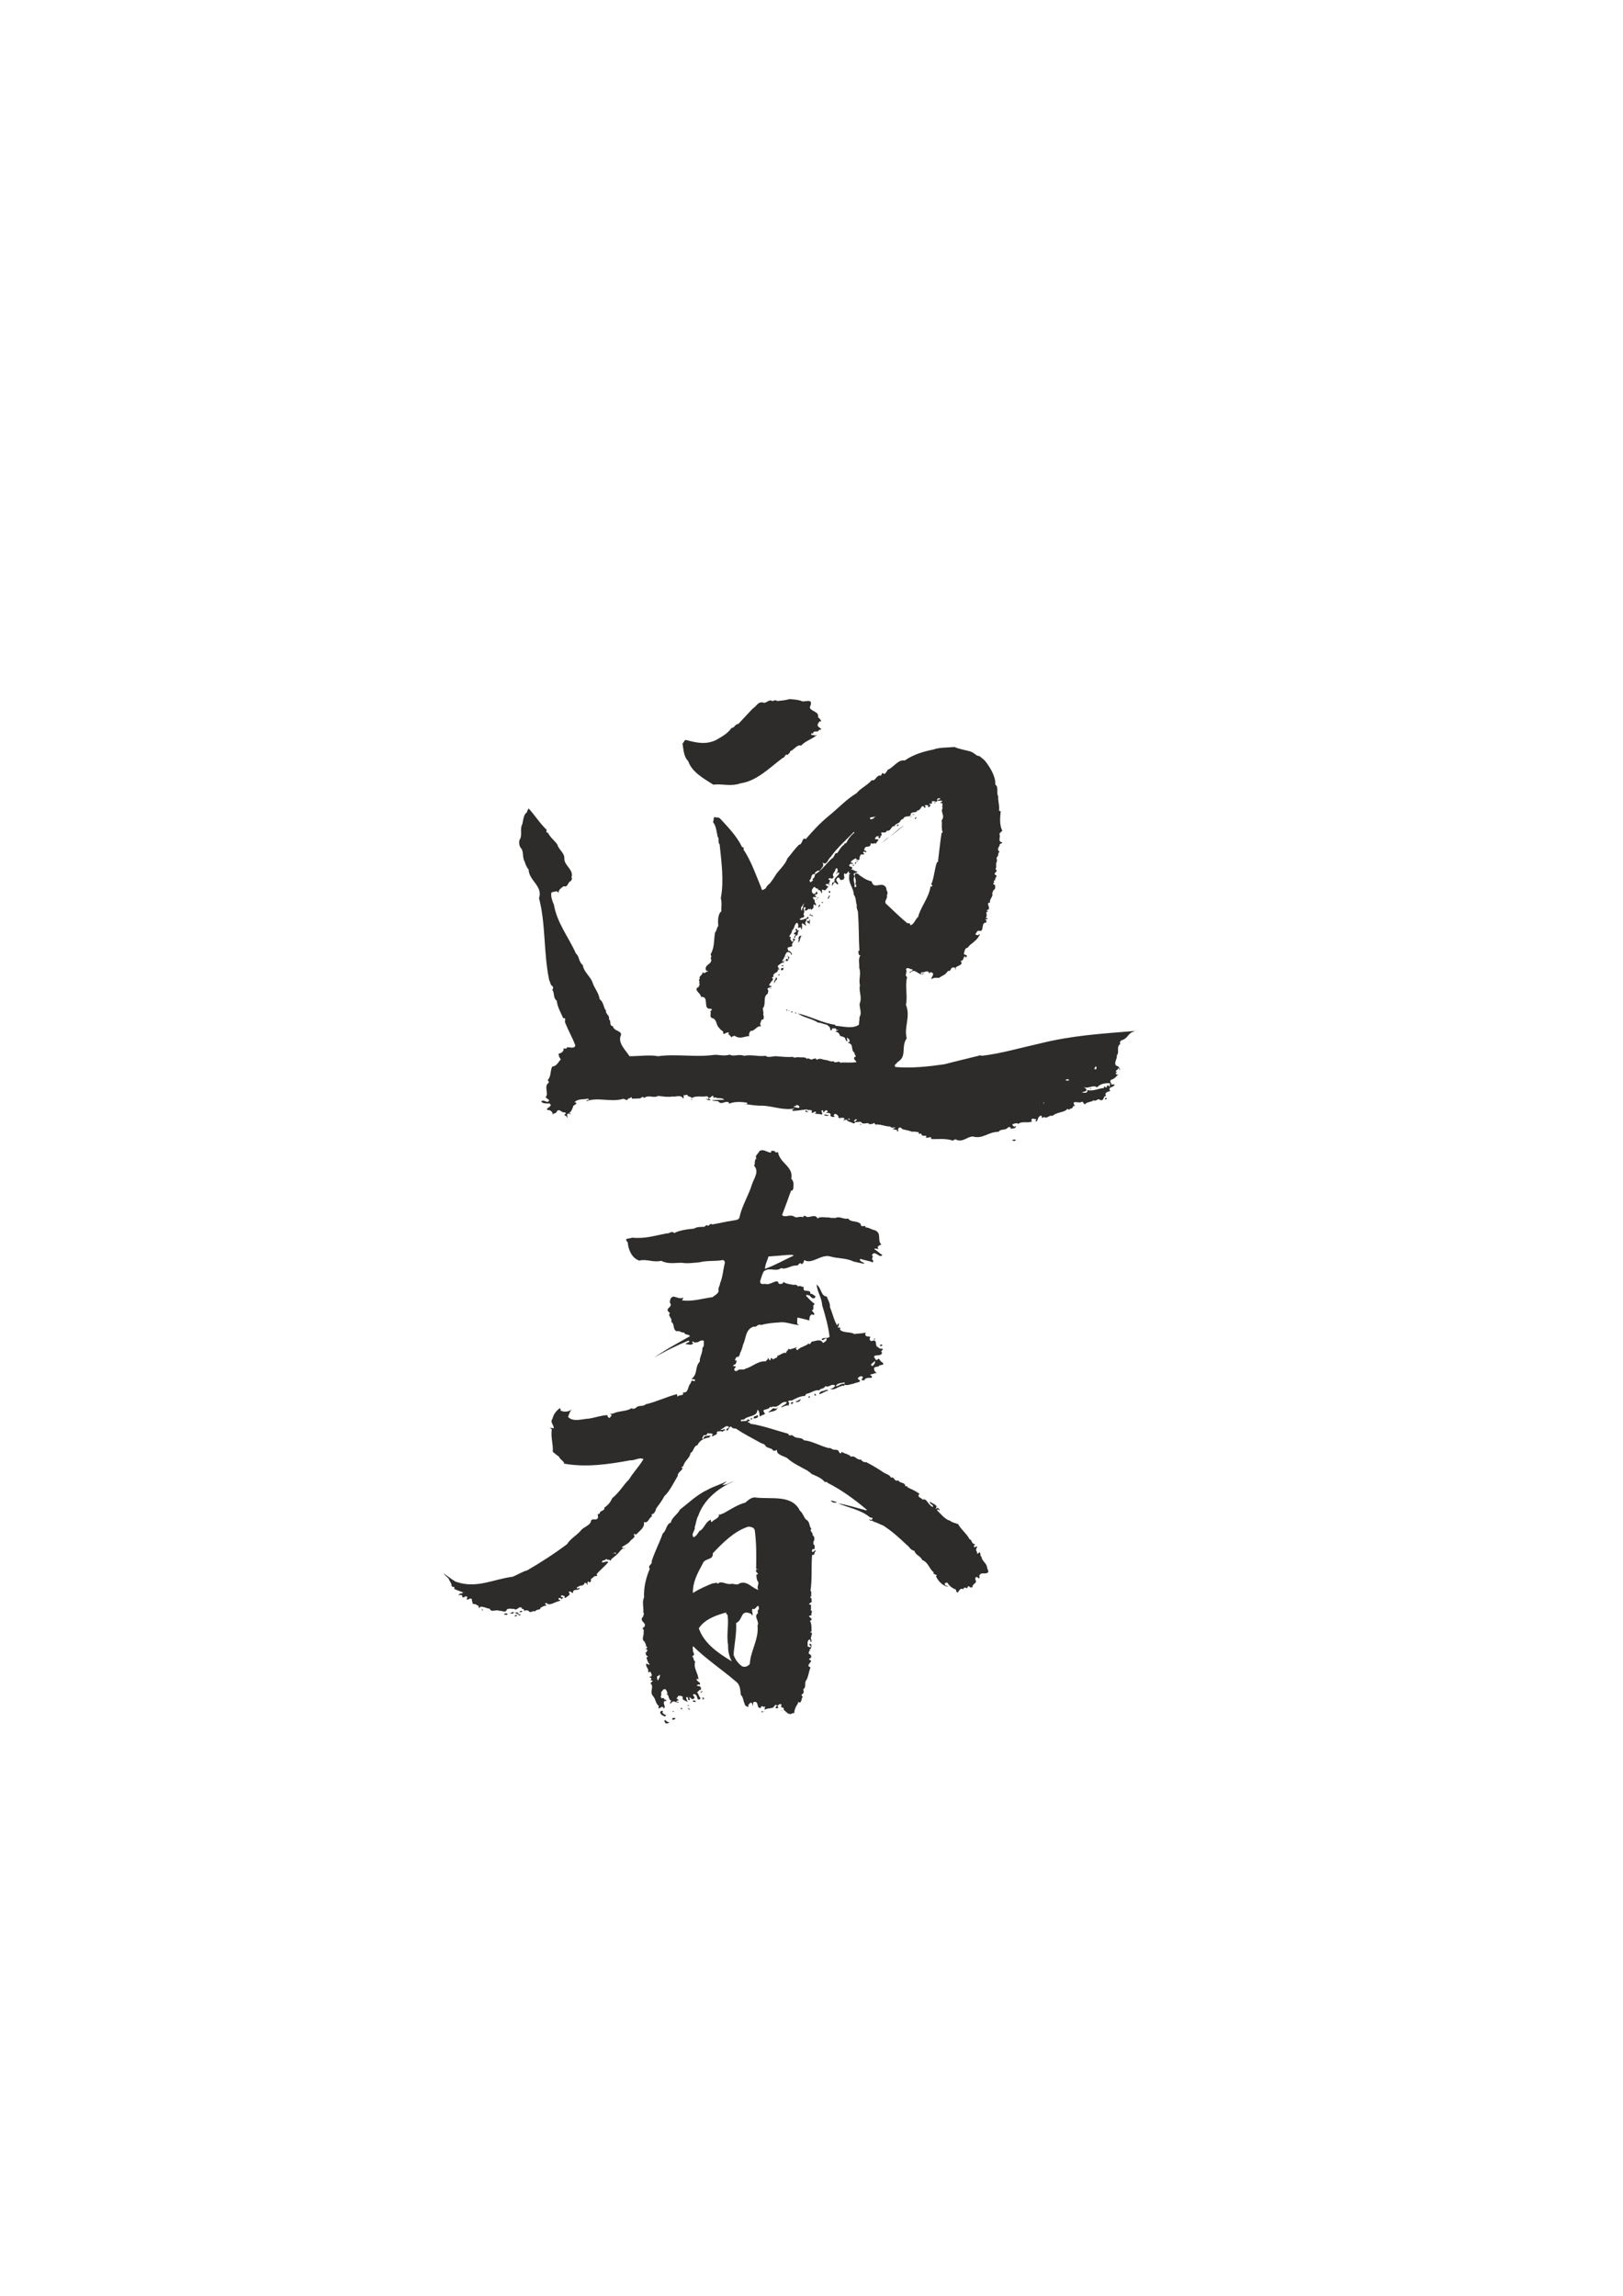 <?xml version="1.0" encoding="utf-8"?>
<!-- Created by UniConvertor 2.0rc4 (https://sk1project.net/) -->
<svg xmlns="http://www.w3.org/2000/svg" height="841.89pt" viewBox="0 0 595.276 841.89" width="595.276pt" version="1.1" xmlns:xlink="http://www.w3.org/1999/xlink" id="1e936561-f60f-11ea-a177-dcc15c148e23">

<g>
	<path style="fill:#2d2c2b;" d="M 285.038,257.073 C 286.334,256.929 287.99,256.857 289.574,256.353 291.23,256.497 292.454,256.569 293.822,257.001 294.758,257.793 298.07,255.849 297.35,258.513 297.206,258.873 296.918,259.305 297.134,259.737 297.998,261.033 300.518,261.033 300.014,263.049 300.59,263.409 301.022,263.913 301.238,264.561 300.374,264.345 300.302,264.993 299.942,265.569 299.366,266.937 302.75,267.369 300.374,267.657 300.014,268.953 298.43,267.441 298.142,269.097 297.926,269.025 297.854,268.737 297.638,268.881 297.134,269.961 298.43,269.313 298.862,269.745 299.15,269.745 299.294,269.385 299.582,269.529 297.998,271.041 295.478,271.617 293.822,273.417 292.382,272.841 291.23,275.073 289.718,275.505 290.078,276.081 289.07,276.225 288.998,276.873 287.846,276.225 287.99,277.881 287.054,277.953 282.23,281.553 277.622,286.377 271.646,287.241 267.974,288.537 264.878,287.313 261.638,287.745 258.254,285.585 253.718,283.137 252.422,279.105 250.766,277.521 250.694,274.929 250.334,272.625 250.91,272.193 250.838,271.617 251.486,271.329 255.302,272.337 258.758,273.201 262.574,271.401 264.446,270.321 266.894,269.025 268.262,267.009 269.558,266.793 269.63,265.497 270.782,265.497 273.014,263.121 273.878,262.185 276.038,259.881 277.406,259.161 278.054,256.929 280.214,257.721 281.15,257.865 282.158,256.209 283.31,257.145 283.742,256.857 284.606,256.569 285.038,257.073 L 285.038,257.073 Z" />
	<path style="fill:#2d2c2b;" d="M 342.854,294.585 C 342.278,294.369 343.07,294.297 343.07,294.081 343.286,294.441 342.854,294.297 342.854,294.585 L 342.854,294.585 Z" />
	<path style="fill:#2d2c2b;" d="M 335.438,298.545 C 335.366,298.833 334.43,298.833 334.358,298.545 334.646,298.761 335.078,298.545 335.438,298.545 L 335.438,298.545 Z" />
	<path style="fill:#2d2c2b;" d="M 333.998,299.769 C 332.99,299.841 334.214,299.697 334.286,299.409 334.934,299.553 333.998,299.481 333.998,299.769 L 333.998,299.769 Z" />
	<path style="fill:#2d2c2b;" d="M 335.654,300.345 C 335.15,300.057 335.87,299.913 335.942,299.769 336.662,299.409 335.798,300.273 335.654,300.345 L 335.654,300.345 Z" />
	<path style="fill:#2d2c2b;" d="M 329.75,302.649 C 329.606,302.433 328.382,303.585 329.174,302.361 329.462,302.217 329.534,302.577 329.75,302.649 L 329.75,302.649 Z" />
	<path style="fill:#2d2c2b;" d="M 331.694,302.721 C 329.894,303.873 328.238,305.529 326.582,306.609 328.31,305.313 329.75,303.657 331.694,302.721 L 331.694,302.721 Z" />
	<path style="fill:#2d2c2b;" d="M 323.342,309.273 C 323.846,308.841 325.142,307.473 326.078,306.969 325.142,307.761 324.35,308.481 323.342,309.273 L 323.342,309.273 Z" />
	<path style="fill:#2d2c2b;" d="M 314.126,315.897 C 313.982,316.185 314.054,316.761 313.622,316.833 313.118,316.257 315.062,315.897 313.766,315.321 313.694,315.753 316.07,315.753 314.126,315.897 L 314.126,315.897 Z" />
	<path style="fill:#2d2c2b;" d="M 312.974,317.481 C 312.47,317.697 312.83,317.337 312.902,317.121 313.478,316.977 313.262,317.337 312.974,317.481 L 312.974,317.481 Z" />
	<path style="fill:#2d2c2b;" d="M 304.478,326.841 C 304.478,327.057 304.622,327.273 304.406,327.417 303.974,327.489 303.83,326.913 304.118,326.769 304.334,326.625 304.406,326.841 304.478,326.841 L 304.478,326.841 Z" />
	<path style="fill:#2d2c2b;" d="M 299.222,330.009 C 299.582,329.721 300.086,328.569 300.23,329.145 299.582,329.289 299.726,329.937 299.222,330.009 L 299.222,330.009 Z" />
	<path style="fill:#2d2c2b;" d="M 303.83,329.577 C 302.966,330.009 305.054,326.769 304.118,329.145 303.974,329.361 303.902,329.433 303.83,329.577 L 303.83,329.577 Z" />
	<path style="fill:#2d2c2b;" d="M 301.886,330.945 C 301.958,331.233 301.31,331.161 301.31,330.801 301.454,330.801 301.742,330.729 301.886,330.945 L 301.886,330.945 Z" />
	<path style="fill:#2d2c2b;" d="M 300.734,332.241 C 300.518,332.241 300.446,332.673 300.158,332.601 300.014,332.241 301.094,331.089 300.734,332.241 L 300.734,332.241 Z" />
	<path style="fill:#2d2c2b;" d="M 297.278,335.337 C 297.494,335.913 298.07,335.337 298.214,335.913 297.854,336.129 296.918,335.409 296.342,335.481 297.71,335.913 296.918,334.113 297.278,335.337 L 297.278,335.337 Z" />
	<path style="fill:#2d2c2b;" d="M 292.526,340.953 C 292.166,341.457 292.886,341.097 293.102,341.385 292.094,341.817 293.174,342.969 291.878,343.113 291.59,343.401 291.878,344.049 291.302,343.905 290.942,343.473 292.67,342.321 291.302,342.681 290.87,341.673 292.886,341.961 291.662,340.881 291.878,340.449 292.382,340.737 292.526,340.953 L 292.526,340.953 Z" />
	<path style="fill:#2d2c2b;" d="M 294.614,343.113 C 293.102,343.113 293.75,345.201 292.742,345.633 292.886,345.201 293.03,344.409 292.886,343.833 293.462,342.609 293.462,343.545 294.614,343.113 L 294.614,343.113 Z" />
	<path style="fill:#2d2c2b;" d="M 289.286,351.753 C 288.998,352.329 288.638,352.545 288.134,352.401 288.206,351.969 288.566,351.033 288.998,351.969 289.574,351.537 287.99,348.657 289.214,350.889 289.934,350.817 289.214,351.465 289.286,351.753 L 289.286,351.753 Z" />
	<path style="fill:#2d2c2b;" d="M 287.414,354.057 C 287.27,354.489 286.334,354.201 286.55,354.057 286.91,354.057 287.414,353.841 287.414,354.057 L 287.414,354.057 Z" />
	<path style="fill:#2d2c2b;" d="M 287.054,355.785 C 286.694,355.857 286.118,355.641 286.478,355.497 286.262,354.849 287.486,355.065 287.414,354.849 287.486,354.849 287.342,355.497 287.054,355.785 L 287.054,355.785 Z" />
	<path style="fill:#2d2c2b;" d="M 285.974,357.441 C 285.902,357.729 285.542,357.657 285.326,357.729 285.542,358.161 285.398,356.793 285.974,357.441 L 285.974,357.441 Z" />
	<path style="fill:#2d2c2b;" d="M 285.11,358.953 C 284.606,359.529 284.174,359.745 284.102,360.537 283.454,359.961 284.606,359.241 284.534,358.521 285.11,358.233 284.75,358.953 285.11,358.953 L 285.11,358.953 Z" />
	<path style="fill:#2d2c2b;" d="M 288.566,370.689 C 287.846,369.537 289.214,370.905 289.574,370.545 289.502,371.121 288.854,370.041 288.566,370.689 L 288.566,370.689 Z" />
	<path style="fill:#2d2c2b;" d="M 290.726,371.265 C 290.51,371.193 289.79,371.265 290.15,370.905 290.366,371.265 290.942,370.689 290.726,371.265 L 290.726,371.265 Z" />
	<path style="fill:#2d2c2b;" d="M 292.094,371.481 C 291.878,372.129 291.662,371.121 291.446,371.265 291.734,371.121 291.806,371.409 292.094,371.481 L 292.094,371.481 Z" />
	<path style="fill:#2d2c2b;" d="M 296.774,407.697 C 296.342,408.129 295.838,407.553 295.406,407.769 295.478,406.185 296.126,408.273 296.774,407.697 L 296.774,407.697 Z" />
	<path style="fill:#2d2c2b;" d="M 304.046,408.921 C 303.758,409.209 302.462,409.425 302.246,408.633 302.822,408.705 303.542,408.849 304.046,408.921 L 304.046,408.921 Z" />
	<path style="fill:#2d2c2b;" d="M 400.166,399.129 C 400.166,399.417 399.878,399.417 399.734,399.489 399.734,399.345 400.166,398.769 400.166,399.129 L 400.166,399.129 Z" />
	<path style="fill:#2d2c2b;" d="M 315.854,412.521 C 315.566,412.305 315.134,412.521 315.638,412.161 315.926,412.017 315.782,412.377 315.854,412.521 L 315.854,412.521 Z" />
	<path style="fill:#2d2c2b;" d="M 350.054,273.921 C 352.214,274.857 354.518,275.073 356.318,275.721 357.47,276.225 358.046,277.233 359.342,277.305 359.918,277.881 360.926,278.529 361.43,279.177 363.158,281.481 365.246,284.721 365.03,287.673 366.47,288.753 365.318,290.841 366.11,291.993 365.966,293.649 366.686,295.449 366.398,297.249 366.686,297.249 366.902,297.825 367.046,297.249 366.902,299.193 366.398,302.361 367.622,304.593 367.262,305.169 366.254,305.457 366.686,306.321 366.902,306.969 365.894,308.841 367.622,308.841 367.694,309.417 366.254,309.345 366.686,309.993 366.254,310.641 365.534,311.721 366.614,312.297 365.75,313.089 366.542,313.593 365.534,314.457 365.534,314.673 365.678,315.753 365.678,315.825 364.958,316.905 365.75,317.913 365.102,318.705 366.614,319.713 363.518,320.217 365.462,321.009 365.678,321.585 364.166,322.953 365.534,322.737 364.958,322.665 364.742,322.737 364.454,323.169 364.526,323.385 365.03,323.889 364.382,323.745 363.878,324.321 365.39,324.537 364.958,324.897 365.102,325.473 364.958,325.473 364.886,326.121 364.166,326.265 364.238,327.129 363.878,327.561 364.526,328.713 362.654,329.793 363.158,331.017 361.07,330.801 364.166,333.609 361.79,333.753 363.518,335.121 361.718,333.393 361.79,334.977 362.006,335.697 361.862,336.273 361.502,336.777 362.222,336.417 362.726,336.993 361.574,337.137 361.358,337.281 361.358,337.425 361.646,337.497 362.294,337.281 361.43,337.641 361.862,338.001 361.502,338.577 361.718,338.217 360.998,338.433 359.99,339.369 360.854,341.817 359.126,341.313 358.334,341.169 358.19,342.105 357.83,342.393 357.686,343.113 358.478,342.681 358.766,343.041 358.91,342.897 358.91,342.537 359.27,342.609 L 359.414,342.681 C 358.55,344.409 357.47,345.201 355.742,346.569 355.814,346.353 355.166,347.433 354.734,347.577 353.798,347.721 353.726,349.089 353.51,349.809 353.87,350.313 354.59,349.953 354.662,350.745 354.446,350.961 354.158,351.033 353.942,351.393 353.654,351.393 354.518,350.817 353.942,350.673 353.15,350.961 353.582,352.401 352.358,352.329 353.654,354.489 350.27,353.697 350.342,355.569 351.206,355.065 349.91,354.705 349.694,354.777 348.47,354.705 348.902,356.433 347.75,356.001 346.382,357.801 346.238,357.369 344.366,358.593 343.502,358.521 342.278,358.449 341.63,359.097 341.414,358.233 343.286,357.009 341.414,356.505 339.974,356.937 342.566,357.585 340.838,356.937 340.334,355.425 339.038,356.793 337.886,356.577 337.886,356.721 337.67,356.793 337.814,357.009 338.102,357.585 339.326,356.217 338.606,357.225 336.734,357.801 335.51,354.633 333.782,356.793 333.206,356.289 334.502,356.433 334.79,355.425 333.782,355.713 332.99,354.345 332.27,355.425 332.99,356.577 331.55,357.441 332.702,358.305 331.838,361.761 332.99,365.217 332.27,368.457 334.07,372.921 331.478,376.521 332.558,380.769 330.326,383.937 332.846,387.393 329.174,389.481 328.958,390.129 327.59,390.417 328.454,391.281 334.43,391.785 340.406,391.137 346.382,390.273 350.774,389.121 355.166,388.113 359.702,386.961 359.846,387.033 359.918,387.177 360.062,387.177 367.046,386.385 374.318,384.225 381.158,382.713 393.254,379.689 403.55,379.113 416.51,378.033 413.126,378.969 414.206,380.625 411.182,381.561 410.822,381.921 410.534,382.497 410.966,382.785 409.238,383.865 410.75,385.809 409.598,387.033 410.03,388.113 407.726,390.561 410.174,391.065 410.462,391.713 411.038,391.785 410.606,392.577 410.606,392.217 410.606,391.785 410.174,391.641 410.174,392.361 408.95,392.505 409.31,393.081 409.598,392.937 409.67,393.153 409.598,393.369 409.526,393.441 409.238,393.369 409.166,393.585 409.67,394.665 410.462,393.657 410.75,393.297 409.958,394.017 409.022,395.673 407.51,395.961 406.718,396.609 407.87,397.185 407.582,397.761 407.87,397.617 408.446,397.689 408.806,397.689 408.662,398.913 406.07,398.409 407.222,400.065 406.574,400.281 404.774,400.641 405.71,401.865 404.414,401.865 405.206,403.881 403.406,403.377 402.83,402.441 402.038,404.169 401.102,403.449 400.382,404.241 398.654,403.953 397.934,404.961 397.286,404.745 397.358,403.881 396.638,404.025 396.35,404.889 392.318,403.017 394.334,405.609 393.182,405.177 393.902,406.617 392.534,406.545 392.174,407.481 391.526,406.113 391.094,407.049 389.654,408.057 387.782,407.769 385.982,409.209 384.686,408.777 384.11,410.433 382.958,409.569 382.814,409.857 382.31,409.713 382.166,410.145 382.31,409.713 381.95,408.561 381.23,409.425 380.294,410.145 380.87,411.513 379.646,411.153 379.862,410.937 380.15,410.721 380.078,410.433 379.43,410.505 378.494,409.713 378.278,410.793 378.278,411.369 378.638,410.865 378.638,411.153 377.126,412.089 374.894,410.937 373.454,412.161 372.878,411.585 372.086,412.089 371.366,412.233 371.222,412.809 371.87,413.097 372.23,413.241 372.302,413.097 372.302,412.953 372.446,412.953 372.95,413.097 372.302,413.457 372.302,413.673 371.726,413.817 371.15,413.745 370.718,414.033 370.934,413.241 369.998,413.097 369.638,413.529 368.63,414.681 367.046,413.817 366.254,415.041 362.438,415.041 360.566,417.777 356.822,416.769 354.662,416.769 353.006,419.217 350.414,417.777 349.766,417.921 349.694,418.497 349.046,418.137 346.382,417.417 344.438,417.777 341.558,417.705 341.63,416.193 340.262,417.705 339.542,417.057 340.694,415.905 337.886,417.129 337.958,415.833 337.67,415.401 336.95,416.121 336.878,415.473 337.31,415.185 336.662,415.041 336.518,415.185 335.942,415.041 335.294,414.825 334.574,415.041 333.566,414.609 332.198,414.393 331.046,414.105 330.686,413.817 330.326,413.241 329.75,413.529 329.462,413.817 329.246,414.249 329.462,414.393 329.75,415.041 329.174,414.681 328.958,414.753 328.526,414.393 329.174,414.609 329.174,414.321 328.67,414.393 326.222,413.961 328.382,413.673 328.166,413.025 327.158,414.033 326.51,413.097 324.494,413.097 322.982,412.161 321.038,412.377 320.822,412.089 320.822,411.945 320.534,411.729 320.174,412.305 319.454,412.089 318.878,412.305 318.374,411.153 316.646,412.809 315.854,411.441 315.206,411.225 314.558,411.585 313.622,411.441 313.406,412.737 312.11,411.153 311.318,411.369 311.39,410.721 310.094,411.513 310.886,410.937 310.526,409.929 308.294,411.729 309.806,410.289 309.014,409.209 307.286,410.793 307.502,409.353 307.286,408.921 306.71,408.417 306.134,408.489 306.062,408.705 305.486,408.993 305.918,409.209 305.99,409.209 306.134,409.209 306.134,409.425 305.702,409.785 304.91,409.569 304.478,409.065 304.694,408.921 304.622,408.633 304.622,408.417 304.046,408.057 303.398,408.057 302.822,408.201 302.822,407.985 304.19,407.841 303.326,407.265 302.678,406.473 301.814,408.993 301.958,407.409 301.814,407.265 301.67,407.049 301.454,407.121 300.878,407.769 302.174,408.201 301.31,408.777 300.734,408.273 297.71,408.705 299.366,407.985 298.862,406.905 298.214,408.705 297.638,407.841 298.286,406.545 296.342,407.409 295.982,406.833 294.47,406.905 292.31,407.409 290.654,407.337 290.366,406.761 291.158,406.833 291.374,406.473 287.414,407.265 283.67,405.681 279.926,405.465 277.55,405.537 275.39,405.177 273.014,404.817 272.51,404.385 273.23,404.961 273.23,404.961 273.518,404.961 273.95,404.961 274.094,404.673 274.022,404.529 274.022,404.457 274.022,404.385 271.718,403.953 268.91,403.953 267.254,404.817 267.542,404.529 267.47,404.385 267.11,404.169 265.598,403.665 264.662,405.393 263.366,403.809 262.646,403.665 261.782,403.809 261.062,403.521 262.07,403.305 264.23,403.305 265.598,403.305 264.95,402.369 263.438,403.017 262.502,402.441 262.142,402.441 261.206,402.729 261.71,402.009 261.494,401.721 261.206,401.937 260.99,401.937 260.846,402.657 259.982,402.297 259.982,403.017 260.126,403.233 260.558,402.801 260.558,403.377 259.91,403.665 259.262,403.017 258.83,403.161 259.046,402.873 259.694,403.233 259.91,402.801 259.982,402.441 259.622,402.009 259.046,402.009 257.246,402.369 255.446,401.649 253.718,402.657 253.718,403.017 253.934,403.377 253.43,403.305 254.51,401.937 252.062,402.441 252.134,401.505 251.702,401.289 251.27,401.865 250.694,401.505 250.838,401.721 250.766,402.297 250.694,402.801 250.478,402.801 250.334,402.801 250.334,402.441 249.182,401.433 247.742,402.369 246.662,402.081 245.294,402.369 243.494,402.153 241.406,401.865 239.678,402.873 237.95,401.289 236.222,402.657 235.646,401.649 235.286,402.801 234.638,402.801 233.414,402.801 232.406,402.945 231.758,402.873 231.686,401.505 231.182,403.161 230.462,402.729 229.958,404.169 229.094,402.657 228.374,403.017 223.838,404.241 219.158,402.225 215.126,403.809 214.838,403.161 216.854,403.521 215.63,402.873 213.974,403.305 212.03,402.801 210.734,404.169 212.102,404.457 211.022,405.105 210.302,405.465 210.014,406.473 209.51,407.841 208.574,408.201 209.15,407.985 209.87,408.993 208.79,408.417 206.99,407.841 209.078,411.513 207.638,409.209 205.838,408.777 208.718,408.417 206.918,407.841 206.27,408.345 205.262,406.329 204.254,407.481 204.11,408.417 202.886,408.129 202.67,408.777 202.886,407.841 201.95,406.977 200.798,407.049 199.862,406.257 203.03,405.825 201.59,404.673 200.582,404.601 199.214,404.817 198.494,403.953 199.502,402.801 200.726,405.033 201.446,403.449 200.87,403.017 200.51,402.657 200.078,402.369 201.518,400.929 199.214,398.553 201.302,396.969 201.374,396.537 201.014,396.393 200.87,396.105 202.238,394.593 201.734,392.793 202.526,391.137 204.254,390.921 204.614,389.625 205.694,388.473 205.19,387.897 204.83,387.105 204.902,386.385 205.91,386.169 206.414,385.809 206.774,384.873 206.126,383.865 207.782,385.161 207.926,384.081 208.79,383.865 210.662,384.801 211.022,383.361 209.942,380.481 208.502,378.033 207.278,375.009 206.99,374.361 207.854,373.209 206.558,373.353 205.622,371.265 204.47,369.177 204.254,367.305 204.398,366.873 203.534,366.585 203.534,366.153 202.958,365.073 203.318,363.921 202.526,362.913 203.03,362.697 202.958,361.617 202.31,361.401 201.734,360.825 201.806,359.889 201.446,359.529 199.286,349.089 200.222,339.009 197.702,329.361 199.214,324.969 193.958,322.881 193.886,318.849 193.238,318.201 192.662,316.833 192.446,315.969 191.438,314.313 192.23,312.081 190.934,310.857 190.214,309.777 190.286,308.049 190.862,307.473 191.51,305.817 190.646,303.801 191.582,302.217 191.942,300.705 191.942,298.761 193.31,297.825 193.238,297.249 193.886,296.817 193.814,296.385 196.046,298.761 197.99,301.929 200.51,304.305 200.438,304.593 200.366,304.809 200.438,305.169 200.51,305.385 200.798,305.313 200.942,305.313 201.59,306.825 203.246,308.121 204.398,309.633 204.83,311.505 207.062,312.729 206.99,314.745 206.846,317.481 210.59,318.849 209.582,321.801 210.086,322.161 209.51,322.593 209.438,323.097 208.142,323.313 208.43,325.617 206.702,324.969 206.126,325.545 204.614,326.265 204.902,327.561 204.83,327.201 204.326,326.985 204.11,326.769 203.39,327.201 202.958,326.841 202.238,327.345 201.95,328.641 202.526,330.297 203.174,331.809 204.326,338.505 208.502,343.545 211.238,349.665 212.534,350.673 212.174,352.689 213.758,353.913 214.118,356.577 216.782,358.161 217.43,360.609 218.366,362.913 219.59,364.137 219.95,366.441 221.462,367.449 221.318,369.609 222.254,370.545 222.038,371.913 223.766,372.345 223.334,373.785 224.342,374.361 223.262,376.161 224.774,376.305 225.134,378.393 228.806,377.817 227.51,380.193 226.934,382.857 229.454,385.089 230.894,387.321 234.638,387.321 238.238,386.745 241.334,387.321 248.174,386.385 254.942,387.825 262.07,386.817 263.654,386.745 265.742,387.393 267.542,386.745 269.342,387.609 270.854,386.385 272.942,387.177 275.678,386.601 277.838,387.537 280.862,387.177 281.654,388.113 284.03,387.033 285.326,387.393 286.91,387.465 288.926,387.753 290.87,387.537 291.086,388.113 292.022,387.609 292.886,387.681 293.966,387.897 295.406,387.393 296.054,388.401 296.27,387.537 297.062,388.689 297.134,388.329 297.782,389.121 299.006,387.321 299.582,388.689 300.446,387.825 301.598,388.545 302.678,388.689 303.758,388.689 304.694,389.553 305.63,389.121 306.494,390.273 307.718,388.689 308.15,389.697 309.95,389.481 312.182,389.841 314.126,389.481 313.838,388.689 312.902,388.617 313.406,387.609 314.558,387.537 313.19,386.745 313.478,386.169 311.75,384.801 313.406,383.073 311.102,382.425 311.174,382.281 310.886,381.993 311.174,382.065 311.462,382.497 311.75,381.921 311.534,381.705 311.75,380.985 310.958,380.985 310.886,380.553 310.094,380.841 311.174,381.345 310.67,381.849 310.238,381.633 310.166,381.273 310.022,380.985 310.022,380.193 308.654,380.121 308.078,379.833 308.006,379.257 307.502,378.537 306.926,378.465 305.27,378.177 309.158,377.457 306.638,377.673 306.998,376.737 305.558,377.313 305.126,377.025 305.342,377.313 305.126,378.105 304.478,377.673 304.694,376.665 303.83,376.233 303.182,375.729 302.174,375.657 301.022,374.937 300.086,375.009 297.638,373.425 294.758,373.209 292.598,371.625 297.278,372.633 301.526,375.153 306.35,375.801 306.35,375.945 306.35,376.089 306.422,376.161 309.014,376.305 312.83,377.457 315.062,375.729 314.99,374.865 315.35,373.785 315.206,373.065 316.214,371.481 315.278,369.969 315.278,368.169 316.358,365.505 314.846,363.633 315.422,361.257 314.846,359.457 315.926,357.009 315.134,354.921 315.278,353.337 314.63,351.465 315.638,350.313 314.702,350.529 315.062,349.305 314.702,348.873 315.062,348.873 315.062,348.585 315.206,348.441 314.918,343.977 315.062,339.585 314.702,335.121 314.846,334.113 313.91,332.817 314.27,332.025 313.766,330.513 314.054,329.289 313.118,327.993 313.118,325.617 310.886,323.601 311.534,321.009 310.67,320.649 312.974,320.289 311.39,320.289 311.318,320.073 311.462,319.641 311.102,319.497 311.03,319.857 310.238,321.009 309.806,320.217 309.014,320.793 310.454,322.161 309.014,322.593 307.646,323.313 308.222,320.865 306.926,322.161 306.206,323.097 307.862,323.745 307.286,324.321 306.782,324.321 306.71,323.745 306.134,323.529 305.342,324.105 305.63,324.897 305.054,324.681 305.342,324.321 305.126,323.745 305.414,323.529 305.702,323.889 305.918,323.313 306.134,323.169 305.702,321.945 307.286,321.513 307.862,320.217 307.286,319.425 306.854,320.649 306.494,320.649 306.926,320.001 307.502,319.569 307.142,318.561 306.278,317.913 306.566,319.281 306.062,319.641 305.63,320.433 305.198,320.649 305.774,321.585 305.054,323.025 304.478,321.225 303.758,322.521 304.91,322.665 304.19,323.241 304.118,323.889 303.974,324.105 303.974,324.105 304.118,324.249 304.982,324.249 303.542,324.897 303.974,324.105 303.542,324.177 303.038,324.105 302.75,324.465 303.182,324.681 303.47,325.257 304.046,324.969 303.182,325.473 302.966,327.129 301.742,326.193 301.094,326.337 301.814,327.201 301.382,327.561 301.094,327.201 300.878,326.049 299.87,326.409 300.734,325.473 298.862,326.193 299.006,325.257 298.214,325.257 298.214,325.761 297.854,326.193 297.638,326.769 297.854,327.921 298.79,327.777 299.366,327.777 299.006,326.985 299.582,326.985 300.734,328.353 297.638,327.777 299.438,328.713 299.222,329.433 297.854,328.281 298.286,329.649 299.006,330.009 298.79,330.225 298.79,330.585 298.718,331.089 299.582,331.305 299.15,332.169 297.854,330.441 298.646,333.609 298.214,332.961 297.926,333.177 297.854,333.753 297.494,333.609 297.422,332.601 296.774,334.113 296.702,333.177 296.198,333.537 295.766,334.185 295.19,333.825 295.046,333.393 295.982,332.889 295.118,332.673 294.47,332.745 295.046,333.393 294.758,333.609 295.55,334.401 294.038,335.337 295.19,335.985 294.758,335.841 294.83,336.489 294.758,336.417 294.254,336.417 293.606,336.705 293.246,337.137 293.822,337.713 295.19,336.921 295.766,336.777 296.054,336.633 296.054,336.273 296.27,336.201 296.342,336.345 296.918,336.489 296.486,336.705 296.27,337.209 295.694,336.705 295.694,337.569 295.982,337.857 296.414,337.497 296.63,337.929 297.494,335.769 296.702,338.721 297.134,338.937 297.062,339.009 296.63,338.217 295.982,338.433 296.126,338.289 296.126,338.145 296.126,338.001 295.622,337.065 295.334,338.433 295.334,338.577 296.63,341.241 293.39,336.705 294.254,339.657 293.966,339.945 294.398,340.521 293.894,340.809 293.822,340.449 293.75,340.161 293.462,339.945 293.246,340.305 292.958,340.377 292.67,340.089 292.886,339.369 292.886,338.793 292.31,338.361 291.158,339.009 291.59,340.449 290.438,341.241 290.654,341.889 289.79,342.681 289.43,343.473 290.078,343.473 290.366,343.905 289.718,344.265 290.366,344.697 290.366,346.137 291.014,344.841 290.366,343.977 291.158,344.265 291.734,344.409 291.086,345.057 290.51,346.137 290.366,346.569 290.654,346.353 290.51,346.713 290.654,346.785 289.934,347.721 288.206,346.713 289.142,348.657 289.646,348.657 290.294,349.233 290.438,349.809 289.934,350.961 290.294,349.449 289.862,349.449 288.638,348.585 288.35,349.449 287.846,350.529 287.846,351.033 288.71,350.745 288.206,351.177 288.278,350.817 287.846,350.601 287.63,350.961 287.558,351.969 286.694,351.753 287.054,352.905 286.982,352.473 288.422,351.393 287.414,352.545 287.414,352.905 287.63,352.977 287.918,353.121 286.91,352.617 286.118,353.553 285.182,354.273 285.182,354.417 285.326,354.489 285.47,354.489 285.542,354.345 285.542,354.345 285.47,354.489 285.11,355.353 286.406,355.065 285.614,355.641 285.542,355.425 285.398,355.353 285.326,355.209 285.758,357.009 283.166,356.505 283.742,358.161 283.526,358.233 283.31,358.305 283.094,358.521 284.318,359.313 282.446,359.889 282.518,360.753 281.942,360.393 282.446,361.257 282.086,361.473 282.23,361.689 283.094,361.113 282.878,361.905 282.662,361.977 282.302,361.905 282.23,362.193 282.374,362.553 283.022,361.977 282.734,362.625 282.59,362.337 281.582,361.833 281.51,362.769 282.086,363.273 281.582,363.849 281.582,364.425 279.638,365.433 281.15,368.313 279.782,369.753 279.782,370.401 280.142,371.121 279.926,372.201 280.358,372.633 279.998,373.353 279.998,374.001 279.278,373.209 279.062,374.937 278.774,375.513 278.918,375.729 279.35,376.809 278.558,376.305 277.262,376.665 276.542,378.249 275.246,378.033 274.958,378.681 274.454,379.257 274.886,379.905 272.942,380.049 271.358,381.201 269.486,379.833 268.91,379.833 268.55,380.193 268.118,380.409 268.19,379.833 267.542,379.905 267.542,379.401 267.11,379.473 267.038,379.401 267.11,379.113 267.254,379.113 267.326,379.041 267.398,378.825 266.534,377.889 265.022,380.409 265.238,378.249 264.446,377.817 264.014,377.313 263.366,376.449 262.646,375.441 262.79,373.641 261.206,373.353 259.982,372.777 261.062,371.625 260.486,370.689 260.846,370.761 261.422,370.329 260.774,369.897 257.39,370.401 260.486,365.217 257.102,365.577 257.102,364.137 253.934,362.913 256.382,361.833 256.094,361.401 257.174,360.825 256.31,360.681 257.03,360.177 255.878,359.169 256.67,358.953 256.166,357.729 257.966,357.729 257.606,356.361 258.254,357.513 258.83,356.217 259.55,356.289 259.91,355.857 259.118,356.145 258.974,355.857 258.038,353.481 261.854,353.697 260.63,351.249 261.35,350.745 260.342,350.169 260.774,349.665 262.142,347.289 261.782,344.337 262.286,341.889 263.006,341.169 262.718,340.377 263.438,339.585 263.294,337.857 263.222,335.193 264.59,334.185 264.446,333.033 264.878,331.089 264.374,329.361 265.598,322.953 264.59,315.969 263.942,309.633 263.222,308.985 263.87,307.473 263.222,306.825 262.79,304.953 262.718,302.937 261.494,301.425 261.998,300.705 261.35,299.049 262.862,299.841 263.294,299.553 263.582,299.985 263.942,299.985 266.966,303.225 270.062,306.465 272.006,310.281 271.934,310.857 273.302,310.569 272.654,311.433 275.678,316.041 277.19,320.793 279.206,325.545 279.206,325.905 279.35,326.193 279.71,326.409 280.286,326.049 280.862,325.977 281.078,325.329 281.078,325.113 281.942,324.249 282.446,323.889 282.59,323.529 283.742,322.233 284.174,321.369 285.398,319.209 287.918,317.337 288.782,314.817 290.294,313.089 291.374,311.433 293.03,309.777 294.47,309.705 294.11,306.825 295.55,307.689 297.998,304.809 300.806,301.785 303.974,299.193 307.286,296.529 310.382,293.145 314.198,290.841 315.566,289.113 318.158,287.961 319.742,286.089 321.182,286.593 321.398,284.001 323.126,284.433 323.342,284.073 323.342,283.569 323.774,283.497 324.782,284.433 324.926,282.849 325.574,282.561 325.502,282.489 325.43,282.417 325.43,282.345 327.734,281.553 329.318,278.385 331.838,278.889 335.006,276.657 338.75,275.577 342.35,274.857 344.654,273.993 347.318,274.209 350.054,273.921 L 350.054,273.921 Z M 343.718,293.217 C 344.078,295.017 341.918,292.929 341.702,294.225 342.278,294.297 341.63,294.585 341.63,294.729 341.342,294.873 341.126,294.585 340.91,294.729 340.766,295.017 341.126,295.089 341.342,295.305 341.054,295.521 340.982,296.025 340.55,296.025 340.19,295.809 340.55,295.521 340.478,295.305 340.19,295.593 339.398,294.729 339.254,295.593 339.182,295.953 339.542,295.665 339.614,295.881 339.542,296.169 339.182,296.097 338.966,296.169 338.822,296.025 338.822,296.025 338.894,295.881 337.886,294.801 337.814,297.393 336.446,297.177 336.086,298.329 334.934,297.393 333.998,298.401 334.358,300.129 331.766,298.617 331.262,300.345 330.038,300.417 330.398,301.641 329.318,301.857 328.958,302.217 328.022,302.289 328.238,303.009 326.798,302.505 326.942,305.025 325.286,304.593 324.854,305.673 323.918,305.169 323.198,305.241 323.342,305.529 323.126,305.889 323.486,306.105 323.342,306.177 323.342,306.537 322.982,306.465 322.55,306.105 323.126,306.681 323.054,306.825 322.766,307.113 322.55,307.761 322.19,307.185 322.118,306.897 322.406,306.753 322.55,306.537 322.19,306.825 321.326,306.321 321.038,307.329 320.462,307.977 321.686,307.617 321.974,307.833 322.838,308.049 321.182,308.625 321.47,309.345 320.75,308.913 319.886,309.849 319.166,309.057 319.238,309.201 319.382,309.273 319.31,309.417 319.382,310.569 318.518,310.353 317.582,310.569 317.366,310.785 317.078,310.929 317.078,311.361 316.574,312.009 317.582,311.793 317.798,312.297 317.51,312.873 317.222,312.225 316.934,312.297 316.286,312.369 316.574,312.801 317.006,313.089 317.006,313.521 315.926,313.161 315.638,313.449 315.638,313.665 314.99,314.601 315.278,315.105 315.062,315.609 314.054,315.321 313.838,314.673 314.486,314.529 310.382,316.257 312.902,316.545 312.686,316.977 312.47,316.977 312.182,316.689 311.966,316.833 311.606,316.905 311.534,317.121 311.318,318.201 312.11,317.409 312.542,318.129 312.974,318.777 311.39,318.705 312.11,318.705 312.974,318.921 313.478,319.497 314.486,319.641 314.63,320.217 312.182,319.929 313.478,321.297 312.542,322.737 313.766,323.889 313.406,325.041 313.334,325.473 313.766,325.257 313.982,325.257 314.126,324.825 314.054,324.465 313.694,324.105 314.414,322.737 312.974,321.369 313.694,320.361 314.846,320.001 315.278,321.297 315.998,321.441 316.862,322.161 318.374,322.953 319.67,323.169 320.534,326.625 323.486,322.737 325.07,325.617 324.926,326.625 326.006,327.201 325.286,328.209 325.646,329.577 324.422,330.009 324.782,331.233 327.158,333.393 329.75,336.057 332.63,338.433 332.99,338.721 333.998,338.217 333.782,339.225 335.15,339.369 335.726,336.921 336.734,336.273 337.67,332.529 340.766,329.145 341.27,325.113 341.918,325.113 342.35,325.041 341.558,324.321 342.638,321.801 342.71,318.849 343.646,316.185 343.79,316.185 343.862,316.113 344.006,316.113 344.438,312.729 344.798,308.841 345.374,305.313 345.59,305.313 345.59,305.313 345.806,305.313 345.158,303.801 345.59,302.289 345.374,300.777 346.814,299.193 344.798,297.825 345.734,296.313 345.23,295.809 346.382,294.153 344.798,294.513 344.942,294.153 345.302,294.153 345.59,293.865 345.446,293.217 344.438,293.937 343.862,293.577 344.078,293.001 344.654,293.361 344.942,292.929 344.438,292.497 343.79,292.785 343.718,293.217 L 343.718,293.217 Z M 321.038,299.337 C 320.678,299.841 319.094,299.409 319.022,300.129 319.598,300.921 320.174,299.913 320.606,300.129 320.174,299.769 321.038,299.841 321.038,299.337 L 321.038,299.337 Z M 327.014,301.281 C 326.222,300.777 327.59,300.561 327.446,299.913 327.734,300.129 327.734,301.281 327.014,301.281 L 327.014,301.281 Z M 313.118,305.097 C 310.382,308.049 307.286,310.569 304.622,314.313 303.614,315.033 303.254,317.625 301.67,316.257 302.462,317.913 301.31,317.985 300.734,319.281 299.654,319.065 299.006,320.001 298.79,320.145 299.078,320.289 299.078,320.361 298.862,320.505 297.134,320.433 297.926,322.233 296.918,322.737 297.206,324.681 297.926,322.161 298.718,323.025 298.358,323.025 297.998,322.737 298.07,322.233 298.79,321.945 298.79,321.225 298.934,320.721 299.006,320.577 299.078,320.505 299.222,320.433 301.31,319.281 303.254,316.401 305.342,314.601 305.63,314.889 305.558,314.601 305.558,314.385 306.134,314.025 306.134,312.513 307.07,312.873 307.646,312.081 308.51,310.353 309.59,309.777 309.59,309.417 309.878,309.129 310.382,309.201 311.03,307.689 312.182,306.249 313.406,305.313 313.262,305.241 313.262,305.169 313.118,305.097 L 313.118,305.097 Z M 294.542,332.241 C 295.766,329.793 294.038,332.601 293.75,332.889 293.966,333.177 293.606,334.041 294.254,333.825 293.822,333.033 294.686,333.393 294.542,332.241 L 294.542,332.241 Z M 290.222,405.249 C 289.862,405.249 289.214,405.537 289.574,404.961 289.79,405.321 290.726,404.745 290.222,405.249 L 290.222,405.249 Z M 292.094,405.177 C 292.094,405.897 291.086,405.321 291.158,406.041 291.878,405.753 292.886,406.833 293.246,405.897 293.102,405.465 292.598,405.249 292.094,405.177 L 292.094,405.177 Z M 402.182,391.353 C 401.534,390.417 401.822,391.929 401.246,391.857 401.462,392.145 401.75,392.145 402.11,392.073 401.966,391.785 402.254,391.641 402.182,391.353 L 402.182,391.353 Z M 391.166,395.817 C 390.158,396.249 391.886,396.465 392.174,396.033 392.03,395.817 391.526,395.745 391.166,395.817 L 391.166,395.817 Z M 381.374,398.265 C 381.014,398.697 380.798,398.697 380.87,398.193 381.014,398.121 381.302,398.049 381.374,398.265 L 381.374,398.265 Z M 407.222,397.257 C 405.854,397.113 403.55,397.257 402.398,398.769 400.814,397.617 399.374,399.417 397.43,398.625 400.958,400.713 394.478,400.353 397.718,400.713 398.222,400.857 399.158,400.425 398.726,399.705 400.742,400.353 403.046,399.057 404.918,398.985 404.846,397.617 405.494,399.129 405.926,398.697 406.07,397.113 407.006,398.769 407.006,398.553 407.006,397.977 407.078,397.689 407.222,397.257 L 407.222,397.257 Z M 311.318,410.145 C 310.454,410.505 312.11,410.577 311.75,410.937 311.75,410.577 311.678,410.289 311.318,410.145 L 311.318,410.145 Z M 313.19,411.153 C 313.766,411.657 313.838,410.649 314.414,410.721 313.838,410.073 313.478,410.721 313.19,411.153 L 313.19,411.153 Z M 382.886,404.745 C 382.886,404.529 382.886,404.385 383.03,404.241 383.894,404.169 382.022,404.241 382.886,404.745 L 382.886,404.745 Z" />
	<path style="fill:#2d2c2b;" d="M 405.494,403.161 C 405.134,403.233 405.278,402.945 405.278,402.801 405.926,402.369 406.358,402.873 405.494,403.161 L 405.494,403.161 Z" />
	<path style="fill:#2d2c2b;" d="M 372.086,418.425 C 371.726,418.353 370.574,418.137 371.726,417.921 372.446,417.849 373.022,417.921 372.086,418.425 L 372.086,418.425 Z" />
	<path style="fill:#2d2c2b;" d="M 320.822,491.145 C 320.966,491.505 320.39,491.145 320.534,490.929 320.606,490.929 321.398,490.785 320.822,491.145 L 320.822,491.145 Z" />
	<path style="fill:#2d2c2b;" d="M 323.702,493.305 C 323.486,493.377 323.342,493.737 322.91,493.593 322.334,492.945 323.558,492.945 323.702,493.305 L 323.702,493.305 Z" />
	<path style="fill:#2d2c2b;" d="M 303.758,509.937 C 302.678,510.081 301.31,511.233 300.446,511.233 300.59,510.513 301.166,510.081 301.958,510.081 302.318,509.937 303.614,509.289 303.758,509.937 L 303.758,509.937 Z" />
	<path style="fill:#2d2c2b;" d="M 299.366,511.593 C 299.294,511.809 299.006,511.737 298.79,511.737 298.574,510.801 298.718,510.873 299.366,511.593 L 299.366,511.593 Z" />
	<path style="fill:#2d2c2b;" d="M 296.63,512.601 C 296.198,511.809 297.134,512.169 297.278,511.953 296.99,512.025 297.062,512.601 296.63,512.601 L 296.63,512.601 Z" />
	<path style="fill:#2d2c2b;" d="M 292.67,514.113 C 292.31,514.041 291.878,514.257 291.734,513.897 292.382,513.897 293.03,513.393 293.678,513.033 293.606,513.609 293.174,514.041 292.67,514.113 L 292.67,514.113 Z" />
	<path style="fill:#2d2c2b;" d="M 290.942,514.545 C 290.654,514.833 290.078,514.905 290.15,514.761 289.79,514.545 290.438,514.185 290.726,514.113 290.942,513.969 290.798,514.473 290.942,514.545 L 290.942,514.545 Z" />
	<path style="fill:#2d2c2b;" d="M 281.87,517.929 C 281.654,517.641 282.878,517.281 283.166,516.705 284.03,515.913 284.75,517.353 285.254,515.913 285.11,517.641 283.094,517.497 281.87,517.929 L 281.87,517.929 Z" />
	<path style="fill:#2d2c2b;" d="M 277.982,519.657 C 277.55,520.089 276.974,520.161 276.398,520.161 276.398,519.081 276.974,519.585 277.838,518.937 278.126,518.937 277.982,519.369 277.982,519.657 L 277.982,519.657 Z" />
	<path style="fill:#2d2c2b;" d="M 275.678,520.521 C 275.246,520.737 275.246,520.089 275.606,519.945 275.606,520.161 276.254,520.377 275.678,520.521 L 275.678,520.521 Z" />
	<path style="fill:#2d2c2b;" d="M 305.342,550.833 C 303.47,549.753 306.494,550.617 306.926,550.905 306.638,551.121 305.774,551.121 305.342,550.833 L 305.342,550.833 Z" />
	<path style="fill:#2d2c2b;" d="M 282.878,422.673 C 282.374,421.881 283.598,421.881 284.174,422.169 284.318,422.673 284.75,422.601 285.11,422.601 285.182,422.457 285.326,422.457 285.326,422.385 285.902,426.561 291.158,427.785 290.222,432.249 291.374,433.401 291.014,434.697 290.942,435.993 290.582,436.425 290.726,436.785 290.15,436.569 289.07,439.593 287.99,442.617 286.838,445.569 287.99,446.649 289.43,445.281 291.086,446.001 292.31,447.009 293.174,445.713 294.614,446.433 294.398,445.641 295.406,445.785 295.982,446.289 297.278,446.433 299.15,445.137 299.87,446.865 300.662,445.929 302.822,446.577 304.19,446.433 304.406,446.721 305.846,446.577 306.35,446.649 308.078,445.857 309.23,447.225 311.102,446.865 312.11,448.377 314.27,447.441 315.71,448.881 315.71,450.537 317.582,448.809 317.438,450.105 318.59,450.033 319.742,450.969 320.822,451.113 323.63,452.265 321.542,454.785 323.342,456.513 322.766,456.369 322.334,456.801 321.902,457.233 322.046,458.097 322.478,458.241 321.398,457.881 321.182,457.953 320.822,457.665 320.678,458.097 321.83,458.673 322.478,459.609 323.63,460.185 322.622,461.769 320.966,458.097 319.742,460.329 320.822,460.761 319.166,461.481 320.246,462.201 320.462,462.705 319.886,463.137 319.598,462.705 318.518,462.345 316.79,462.057 315.494,461.625 314.99,462.705 316.79,462.705 317.078,463.425 315.71,463.281 314.414,462.849 313.118,462.633 310.382,461.265 307.142,461.553 304.55,460.761 301.166,459.753 297.782,463.857 294.974,462.057 294.83,462.417 294.758,463.425 293.966,463.569 293.246,462.561 293.03,464.001 292.31,464.073 290.15,463.857 288.422,465.729 286.478,465.009 284.534,466.593 282.158,464.433 280.07,466.305 279.494,467.457 279.134,468.753 278.774,469.905 278.918,471.345 280.142,470.697 280.862,470.841 282.662,471.417 285.326,468.465 285.614,470.769 285.974,470.841 287.414,470.985 287.27,470.049 288.278,470.769 289.79,470.985 290.51,471.057 290.942,471.417 292.238,470.625 292.598,471.777 293.318,471.273 294.11,471.921 294.83,471.993 294.038,474.441 297.638,472.353 297.206,474.513 297.854,474.153 298.43,475.089 299.006,475.233 299.15,475.521 299.006,475.881 298.646,476.097 297.494,476.169 297.638,475.593 296.702,474.945 296.414,475.305 295.982,474.369 295.622,475.161 296.702,476.241 297.494,477.249 298.862,478.185 297.638,478.761 299.006,480.345 297.71,480.489 298.07,480.921 299.726,482.721 297.71,482.001 296.846,482.433 296.846,483.729 296.846,484.233 295.478,483.801 294.038,483.513 292.526,483.153 292.31,483.801 292.454,484.665 292.382,485.385 292.598,485.601 292.958,485.745 293.102,485.889 290.942,485.889 288.062,484.521 285.758,484.953 283.814,485.025 281.15,485.313 279.134,485.889 277.766,485.313 277.622,486.897 276.47,486.465 273.302,487.473 273.734,490.713 272.51,493.161 272.366,493.953 272.006,495.033 271.718,495.609 271.286,496.185 271.358,497.913 270.278,497.553 269.846,497.769 269.846,498.273 269.558,498.705 269.774,499.065 270.062,499.065 270.278,498.705 270.134,498.849 270.134,500.433 269.27,500.433 269.054,500.649 268.838,500.649 268.91,501.009 269.054,500.793 270.638,501.225 269.486,501.657 268.838,502.737 270.062,503.169 270.782,502.377 271.142,501.945 273.158,502.521 273.23,501.945 276.038,501.297 277.766,498.993 280.934,499.209 280.934,498.777 282.014,498.489 281.51,497.985 282.23,497.985 281.87,499.065 282.662,498.705 282.446,498.057 283.166,497.553 283.382,498.561 283.958,498.129 285.614,497.841 285.038,497.121 285.758,497.337 287.414,495.609 288.35,496.185 288.35,495.321 289.07,495.321 289.214,494.601 289.574,494.601 289.646,494.961 289.934,494.817 290.366,494.529 291.662,494.457 292.382,493.809 292.958,494.025 292.094,493.521 292.094,494.385 291.95,494.457 291.878,494.457 291.878,494.601 292.094,494.817 292.31,495.177 292.598,495.033 293.39,493.953 295.478,493.737 296.558,492.657 297.278,493.449 297.278,492.081 297.926,491.937 299.366,491.793 300.95,490.785 301.886,492.513 302.462,492.081 303.614,491.505 303.038,490.785 302.246,490.785 301.958,491.937 301.31,491.145 302.174,490.137 303.254,491.145 304.262,490.209 303.83,486.321 302.678,482.361 301.526,478.545 301.454,476.025 299.726,473.721 299.51,471.057 301.31,472.281 301.022,475.305 303.254,475.449 303.614,476.673 304.55,477.825 304.406,479.337 305.342,481.497 305.846,484.161 307.07,486.105 307.502,484.593 307.862,485.385 307.502,486.465 306.926,486.681 307.646,486.897 307.574,487.041 307.718,486.321 308.222,487.041 308.294,487.041 307.862,487.257 308.078,487.617 308.438,487.905 309.806,488.841 312.11,488.337 313.334,489.201 314.558,488.985 316.214,489.057 317.582,488.625 316.934,489.489 317.726,490.353 318.734,490.065 318.878,490.281 319.094,490.209 319.31,490.209 318.878,490.713 318.734,491.577 319.67,491.793 322.118,490.713 320.678,493.809 321.974,493.953 322.55,494.601 322.982,494.601 323.702,494.601 324.134,495.177 322.55,495.393 323.558,496.041 323.126,497.697 320.678,496.401 320.534,497.697 321.038,497.697 320.822,499.065 321.83,498.633 322.406,497.481 322.838,499.497 323.558,499.497 324.926,501.009 322.55,500.145 322.262,501.081 321.254,501.297 320.246,501.153 320.678,502.449 320.822,502.953 321.47,503.529 321.83,503.529 320.966,503.313 319.886,504.105 319.094,504.033 319.238,504.465 320.03,504.465 319.742,505.257 318.878,505.257 317.15,505.041 316.934,506.409 316.934,506.049 316.502,506.121 316.286,506.121 315.062,506.193 317.798,504.681 315.566,504.681 315.926,504.681 314.054,505.113 314.846,505.833 316.718,506.841 313.694,506.985 313.046,507.417 311.966,507.561 310.67,508.209 309.734,507.777 309.662,508.713 309.158,507.777 308.654,508.281 307.07,508.569 306.062,510.081 304.262,509.217 304.982,509.433 305.846,508.857 306.35,508.209 305.126,506.985 304.046,509.073 302.75,508.281 302.102,509.505 301.094,508.929 300.446,509.865 298.862,509.505 297.494,510.873 295.91,511.089 295.406,511.233 295.046,512.529 294.974,511.881 293.246,512.097 291.806,512.817 290.366,513.609 290.222,513.609 288.926,513.321 289.142,514.185 289.934,514.545 288.998,514.905 289.286,515.481 288.35,515.049 287.27,515.985 286.478,516.129 286.838,515.337 288.494,515.049 288.566,514.185 286.622,513.681 286.118,515.697 284.174,515.913 283.886,515.697 283.094,515.769 282.59,516.201 282.59,516.561 282.806,515.841 282.446,515.841 281.942,517.425 278.702,516.201 280.646,518.433 280.07,518.937 279.206,518.865 278.702,519.513 278.414,518.721 278.702,517.281 277.766,516.993 277.91,519.585 274.094,519.081 272.942,520.521 272.51,520.665 272.006,520.521 271.718,520.737 271.574,520.953 271.934,521.097 272.006,521.313 272.438,520.737 274.094,521.601 274.166,520.449 274.67,520.521 275.75,521.097 274.454,521.169 273.878,521.889 275.102,521.385 275.174,522.105 280.07,522.825 284.822,524.625 289.142,525.777 289.286,526.929 290.15,525.921 290.87,526.497 292.094,527.793 293.822,526.785 294.83,528.153 297.854,528.441 300.662,530.169 303.902,531.033 304.622,530.745 305.414,531.753 305.99,531.609 306.35,531.609 307.646,531.609 307.646,532.329 307.862,532.545 308.078,533.121 308.438,532.905 308.654,532.833 308.654,532.545 308.654,532.329 309.374,533.049 311.318,533.121 312.11,534.201 313.838,533.625 314.054,535.497 315.782,535.209 316.142,535.857 317.006,536.361 317.654,536.145 320.246,537.513 321.974,538.521 324.278,540.105 324.926,540.465 326.366,540.825 326.798,541.905 328.094,541.257 327.878,543.561 329.462,542.841 330.11,544.137 331.91,543.345 332.054,545.001 332.27,545.145 333.062,544.713 332.774,545.361 334.214,546.081 335.87,546.729 337.238,547.809 336.086,549.033 337.958,549.177 338.462,549.969 339.758,549.177 340.334,551.769 342.062,552.633 342.71,551.697 340.766,551.697 341.054,550.689 341.846,551.337 344.438,551.985 343.142,553.209 343.43,553.569 343.502,552.921 344.006,552.921 344.15,553.425 344.798,553.137 344.51,553.929 344.366,553.929 344.222,553.353 343.79,553.569 343.79,553.641 343.718,553.713 343.646,553.785 345.086,555.153 346.526,557.169 348.47,557.673 349.19,558.321 350.414,558.537 351.422,558.897 352.358,560.769 354.662,562.497 355.598,564.441 356.606,564.657 356.174,566.169 357.614,566.241 357.614,566.529 357.038,566.745 357.254,567.249 357.686,567.825 358.19,566.457 358.406,567.393 357.902,567.825 357.902,568.689 358.406,569.193 358.478,569.409 358.334,569.481 358.262,569.553 358.55,570.057 358.838,569.409 359.126,569.409 359.054,569.265 359.198,569.193 359.27,569.193 359.918,569.769 359.27,570.417 359.99,570.921 360.134,572.361 361.646,573.081 362.006,574.521 362.006,575.241 362.51,575.745 362.51,576.465 361.43,577.689 359.702,576.105 359.126,577.977 359.702,578.337 358.766,578.625 359.342,578.985 359.774,579.273 358.622,578.553 358.262,578.265 357.398,578.409 357.758,579.201 357.974,579.921 357.974,580.713 356.606,580.857 356.678,582.009 356.39,582.225 356.03,582.081 355.814,582.081 355.454,581.649 355.022,581.433 354.878,582.081 354.662,582.945 353.726,581.433 353.294,582.801 351.566,581.721 351.35,585.897 350.558,582.873 349.262,582.441 348.11,581.505 347.462,580.353 347.102,580.353 346.742,580.425 346.526,580.713 346.382,581.577 347.534,581.361 347.75,581.865 345.662,581.577 344.078,579.705 343.286,578.049 344.294,577.185 341.918,577.617 342.494,576.609 340.766,575.313 340.55,572.937 338.246,572.073 337.598,570.489 335.87,570.417 335.366,568.689 333.998,568.545 333.278,566.889 332.558,566.529 329.534,563.649 327.23,561.561 323.918,559.401 322.91,559.113 321.758,558.321 320.462,558.033 319.886,557.313 319.31,558.033 318.734,557.169 319.166,557.169 319.67,557.673 319.958,557.025 320.246,556.233 319.166,556.737 318.95,556.305 315.638,553.641 311.174,552.849 307.286,551.265 310.742,551.841 314.054,552.921 317.726,553.857 317.726,553.785 317.942,553.713 317.942,553.641 313.118,549.609 308.654,546.369 303.542,543.777 303.254,543.057 302.822,543.777 302.318,543.273 301.31,541.833 297.782,540.609 297.566,540.465 297.278,539.889 296.846,539.961 296.198,539.313 293.606,537.873 290.726,536.577 288.638,534.633 287.27,533.841 284.678,533.481 284.966,531.609 284.534,531.969 284.174,532.041 283.598,531.969 283.166,530.961 281.654,531.177 280.79,530.313 280.574,529.377 279.278,529.449 278.558,528.873 275.678,527.289 272.366,525.561 269.846,523.833 269.486,524.049 268.622,523.473 268.262,523.689 268.838,523.473 268.262,523.329 268.118,523.113 267.182,523.113 267.11,525.345 266.39,524.337 266.39,523.833 267.254,523.761 267.398,523.329 266.174,522.249 265.526,523.977 264.23,524.193 264.446,524.409 264.806,524.337 265.166,524.337 265.382,524.337 265.526,523.617 265.67,524.193 266.03,524.121 265.814,524.553 265.886,524.697 265.238,524.193 265.022,525.633 264.59,524.769 264.014,524.985 262.574,524.625 263.006,525.561 262.862,526.137 261.998,526.353 261.278,526.713 261.062,526.641 261.134,526.353 261.134,526.209 261.278,526.209 261.422,526.065 261.494,525.993 260.846,525.345 260.342,525.921 259.55,525.489 259.406,525.993 259.19,526.137 258.614,526.353 257.894,525.993 257.966,526.929 257.606,527.145 257.462,527.649 257.822,527.793 258.11,527.505 258.11,526.137 259.838,526.713 260.774,526.353 260.774,526.497 259.982,526.857 260.342,527.073 258.254,527.433 256.67,528.081 255.806,529.953 254.366,530.241 254.366,532.473 253.286,532.761 252.998,534.849 251.198,535.425 250.55,537.729 250.334,537.873 250.118,537.873 249.902,538.089 249.974,538.305 250.334,538.305 250.406,538.305 250.046,539.457 248.39,540.033 248.606,541.185 247.022,543.849 245.51,547.017 243.638,548.673 242.846,550.329 241.838,551.481 240.686,553.137 240.614,553.713 239.966,555.153 239.318,555.225 238.526,555.225 239.462,555.945 238.886,556.233 237.95,556.737 237.734,558.681 236.15,558.177 236.582,560.193 234.638,561.273 233.414,562.641 232.91,562.929 232.694,562.137 232.406,562.785 233.342,563.505 231.974,564.297 231.47,564.729 230.462,566.169 229.238,566.529 228.086,567.321 228.302,567.969 229.022,567.393 229.31,567.825 228.158,567.609 228.23,568.185 227.582,568.545 226.574,569.985 225.71,570.489 224.198,571.785 223.91,573.081 223.478,571.353 222.902,572.145 222.47,571.065 221.894,572.433 221.174,572.217 220.886,572.433 220.454,573.081 221.102,572.937 221.894,573.009 222.47,572.217 223.118,572.865 221.894,574.305 219.806,576.033 218.798,577.257 219.59,578.265 218.078,577.761 217.79,578.193 217.502,578.625 216.206,579.129 216.854,579.705 216.638,579.705 216.278,580.857 215.99,579.993 215.054,579.777 215.774,580.929 215.27,581.289 215.342,580.857 215.054,580.137 214.262,580.569 214.694,581.289 213.182,581.001 213.758,581.577 212.966,581.073 212.246,581.865 211.598,582.081 211.526,583.161 212.174,582.153 212.606,582.297 212.462,583.665 210.014,582.225 210.158,584.169 209.51,584.169 209.078,583.017 208.574,583.953 209.726,584.745 207.854,585.537 207.35,585.969 206.486,585.969 207.566,585.537 206.99,585.321 206.63,585.177 206.054,584.817 205.838,585.105 205.838,585.321 205.694,585.537 205.91,585.681 206.63,585.609 206.63,585.753 206.27,586.185 206.126,586.185 205.838,586.761 205.91,586.329 205.694,586.041 205.406,585.969 205.046,585.969 204.038,587.121 206.774,586.329 204.902,587.193 203.534,587.409 201.878,588.849 200.654,588.057 200.582,587.769 200.294,587.841 200.15,587.841 199.43,588.201 200.51,588.489 200.51,588.705 199.646,588.849 198.854,589.137 198.134,589.713 198.566,590.433 196.622,590.001 196.262,590.937 195.398,590.361 194.534,591.945 193.742,590.577 193.094,590.649 192.374,590.217 192.374,591.009 192.23,590.577 192.302,590.145 191.726,590.001 191.366,590.001 191.294,589.929 191.366,589.569 190.07,588.849 189.782,590.937 188.414,589.929 188.27,590.217 186.758,589.569 185.894,590.217 185.462,591.729 183.95,590.433 183.158,590.721 182.006,590.001 180.134,591.513 179.63,589.929 178.55,589.929 176.39,588.561 175.814,589.569 175.382,590.433 175.814,588.201 175.094,588.849 174.806,587.841 172.79,588.633 173.366,587.481 172.718,587.049 173.51,586.545 172.718,586.185 172.142,586.113 170.63,587.409 171.422,585.753 170.846,584.529 169.478,586.905 169.55,585.105 169.262,584.745 168.542,584.961 168.326,584.889 168.398,585.033 168.254,585.105 168.182,585.105 168.038,584.601 169.046,584.529 168.686,584.169 169.046,584.673 169.478,584.097 169.982,584.025 169.046,583.593 167.966,583.305 166.742,582.729 166.382,582.585 166.958,581.865 166.31,581.865 166.022,582.225 165.806,581.649 165.59,581.505 165.806,580.713 164.798,579.849 164.582,578.913 159.47,574.089 166.31,579.993 167.534,580.137 174.95,582.585 180.854,579.129 188.054,578.193 189.998,577.401 191.582,576.321 193.31,575.889 198.062,573.153 203.318,569.769 207.998,566.241 209.078,564.369 211.454,563.073 212.966,561.345 213.974,559.833 216.638,559.545 216.854,557.457 217.718,556.665 218.726,557.889 219.374,556.449 219.374,555.945 218.798,555.081 219.95,555.081 219.878,553.785 221.894,554.217 221.678,552.849 223.046,551.913 223.91,550.833 224.558,549.393 227.366,547.089 228.518,544.641 230.75,542.481 232.19,540.033 234.566,537.585 236.006,535.065 234.422,534.273 232.91,535.641 231.182,535.497 223.118,537.009 214.838,538.161 206.846,536.721 207.206,536.073 205.334,535.209 205.046,534.201 204.254,533.625 203.678,533.193 202.742,532.401 202.958,529.593 201.95,527.145 202.382,524.193 202.166,523.905 201.662,523.761 201.806,523.257 201.878,524.049 202.742,523.401 203.102,523.833 203.318,522.681 201.59,521.529 202.598,520.377 202.958,518.721 203.966,517.353 205.406,516.345 205.622,516.705 205.622,516.849 205.622,517.281 206.99,517.929 208.718,517.713 209.798,516.777 209.078,517.425 208.718,518.577 208.358,519.585 210.158,521.601 213.686,520.305 215.846,520.233 218.006,519.945 220.526,519.009 222.758,518.937 222.686,518.649 222.83,519.945 223.622,520.017 223.694,519.369 224.846,519.297 223.982,518.577 222.686,518.217 224.774,518.649 224.99,518.289 227.294,517.281 230.03,517.569 231.542,516.417 232.334,516.777 232.694,516.561 233.27,516.273 234.062,515.121 235.79,515.985 236.798,514.977 241.046,513.969 243.998,512.385 248.246,511.233 248.462,511.593 248.318,511.953 248.534,512.169 249.254,511.161 250.982,512.169 250.478,510.585 252.638,511.017 252.134,508.353 253.214,507.417 253.502,506.841 253.574,505.833 254.438,506.481 254.726,506.625 254.798,506.265 254.942,506.193 254.87,505.185 252.998,506.481 254.078,505.257 255.95,503.385 254.798,501.369 256.67,499.281 256.454,497.913 257.822,495.969 257.606,494.313 258.47,493.521 258.038,492.585 258.182,491.721 256.886,491.001 256.022,492.729 255.158,492.153 255.014,492.945 254.582,491.865 254.15,492.009 253.934,491.937 253.862,492.081 253.79,492.081 253.934,492.297 254.078,492.585 254.294,492.513 253.718,493.593 252.422,492.873 251.486,492.945 251.702,492.153 253.43,492.369 252.566,491.577 248.39,493.305 243.782,495.537 239.894,497.913 243.71,495.105 248.75,492.441 253.07,489.993 252.638,489.129 251.198,489.705 250.91,488.625 249.83,488.841 249.326,487.833 248.246,488.193 246.59,487.617 247.598,485.529 246.158,484.665 246.806,483.369 244.718,482.649 245.726,481.497 243.134,479.625 247.238,479.553 245.654,477.609 245.798,476.601 245.87,475.737 247.022,475.449 248.39,475.737 249.326,476.385 250.55,475.881 250.838,476.025 250.262,476.457 250.118,476.817 253.646,477.465 257.894,476.097 261.422,475.665 261.854,475.089 263.294,474.657 263.582,473.433 263.222,472.209 264.158,471.417 264.086,470.625 265.094,468.321 265.238,465.513 265.814,463.281 265.958,462.705 265.742,462.345 265.238,462.057 261.998,462.633 259.622,462.129 256.382,462.921 254.438,463.065 252.134,463.425 250.046,463.065 247.382,463.065 245.006,463.641 242.558,462.345 239.534,463.065 237.086,461.553 234.494,462.273 231.83,461.481 230.39,458.241 230.246,455.577 228.518,453.777 230.966,454.425 231.758,453.849 236.582,454.353 240.038,453.129 244.646,452.265 245.366,452.553 246.446,451.113 247.238,452.193 249.254,451.113 252.278,450.753 254.582,450.537 255.734,449.817 256.886,449.961 257.966,449.889 258.614,450.105 259.046,448.737 259.622,449.529 260.054,449.457 260.702,448.377 261.134,449.025 263.942,448.593 265.814,448.017 268.478,447.657 269.486,447.369 271.214,447.585 271.286,446.073 272.294,441.825 274.67,438.153 275.822,434.265 276.614,431.961 278.558,429.585 276.542,427.425 277.19,426.849 276.398,425.625 277.406,424.833 276.758,423.753 278.126,423.105 278.558,422.097 280.214,421.161 281.222,422.673 282.878,422.673 L 282.878,422.673 Z M 288.926,460.185 C 286.55,460.401 284.174,460.617 281.87,460.761 281.438,462.273 280.646,463.569 280.574,465.297 284.534,463.857 287.414,462.129 291.158,460.401 290.51,459.969 289.502,460.257 288.926,460.185 L 288.926,460.185 Z M 320.894,498.993 C 320.606,499.641 318.518,500.433 320.03,500.937 320.822,500.145 321.038,499.929 320.894,498.993 L 320.894,498.993 Z M 310.598,506.553 C 310.022,507.417 307.07,506.697 306.566,508.353 307.718,508.353 308.582,507.057 309.734,507.561 309.662,507.129 310.022,506.553 310.598,506.553 L 310.598,506.553 Z M 225.278,569.409 C 224.342,569.841 224.702,569.841 225.422,569.481 225.926,569.625 225.134,570.345 225.566,569.841 225.638,569.841 225.71,569.841 225.782,569.841 226.214,569.481 225.566,569.265 225.278,569.409 L 225.278,569.409 Z" />
	<path style="fill:#2d2c2b;" d="M 177.038,590.577 C 176.606,590.433 176.822,590.145 176.822,589.785 176.39,590.001 177.758,590.649 177.038,590.577 L 177.038,590.577 Z" />
	<path style="fill:#2d2c2b;" d="M 191.51,591.009 C 190.718,591.441 189.926,591.009 191.15,590.721 191.51,590.649 191.582,590.721 191.51,591.009 L 191.51,591.009 Z" />
	<path style="fill:#2d2c2b;" d="M 188.486,591.297 C 188.27,591.945 187.118,591.729 186.758,591.513 187.55,591.873 187.838,590.721 188.486,591.297 L 188.486,591.297 Z" />
	<path style="fill:#2d2c2b;" d="M 190.79,591.873 C 191.078,592.089 190.574,592.737 190.214,592.233 190.574,591.873 187.406,591.369 189.782,591.297 190.142,591.513 190.358,592.449 190.79,591.873 L 190.79,591.873 Z" />
	<path style="fill:#2d2c2b;" d="M 186.11,591.801 C 186.254,592.449 185.318,592.017 184.958,592.089 184.958,591.945 184.742,591.945 184.742,592.089 184.454,592.305 185.102,591.513 185.678,591.657 185.894,591.513 186.038,591.729 186.11,591.801 L 186.11,591.801 Z" />
	<path style="fill:#2d2c2b;" d="M 189.566,592.593 C 189.278,592.665 189.062,592.809 188.702,592.665 188.702,592.377 189.782,591.873 189.566,592.593 L 189.566,592.593 Z" />
	<path style="fill:#2d2c2b;" d="M 265.958,544.425 C 267.038,544.281 267.902,543.489 269.054,543.273 263.438,545.649 258.11,549.969 256.094,555.873 255.374,556.953 255.302,558.825 254.798,559.977 255.158,561.273 253.286,562.353 254.366,563.721 255.374,563.361 255.878,562.425 256.526,561.417 258.254,560.769 258.542,558.249 260.63,557.313 260.918,556.809 260.342,558.681 261.35,557.889 261.998,557.097 264.014,556.665 263.654,555.297 264.23,555.657 264.95,554.937 265.382,554.937 267.974,553.497 270.638,551.697 273.302,551.049 274.598,550.041 275.678,548.817 277.406,549.177 283.022,549.825 290.51,548.025 293.39,554.001 294.542,554.793 294.974,557.025 295.91,557.385 297.206,558.321 296.702,559.977 297.638,560.553 296.63,561.489 298.43,561.993 297.998,562.929 298.718,563.289 298.862,564.441 298.502,565.089 298.214,565.377 298.358,565.953 298.358,566.313 299.15,566.817 298.646,567.249 298.79,568.113 298.07,567.897 297.854,568.113 297.782,568.905 298.43,569.769 298.646,567.897 299.294,568.833 298.286,569.049 299.294,570.345 297.854,570.201 297.494,574.809 297.926,578.913 297.278,583.305 297.854,583.737 297.278,585.177 297.638,585.393 296.342,585.609 298.214,586.113 297.566,586.761 298.502,587.841 295.406,588.057 297.494,588.561 297.35,589.209 297.638,590.001 297.278,590.433 298.358,590.721 297.278,591.801 297.638,592.377 295.046,592.593 299.15,593.529 297.062,594.393 297.71,595.329 297.638,596.769 297.638,598.137 297.566,598.497 297.134,598.281 297.134,598.713 297.854,598.353 297.926,599.073 297.638,599.649 297.638,600.153 297.062,600.945 297.638,601.305 297.638,601.593 297.638,602.025 297.494,602.169 297.134,602.169 297.494,601.593 296.918,601.161 295.838,601.809 296.342,602.817 296.198,603.753 296.63,603.753 297.134,604.473 297.422,603.753 297.134,603.321 296.558,603.177 296.918,602.889 297.566,602.529 297.638,603.321 297.566,603.537 297.638,603.825 297.494,604.761 297.062,604.761 296.486,605.265 297.998,605.841 297.062,605.265 296.918,605.481 296.558,605.553 296.702,605.841 296.198,606.777 297.854,606.417 297.494,607.785 297.35,608.217 296.63,608.001 296.846,608.649 298.43,609.009 296.486,609.945 296.558,610.737 296.342,611.097 296.99,611.241 297.278,611.457 296.558,613.185 296.702,614.121 295.838,615.993 294.758,617.073 295.982,618.585 294.614,619.449 294.758,619.953 294.902,620.889 294.398,621.177 293.174,621.681 295.19,622.257 294.038,622.689 294.182,623.193 293.822,623.913 293.462,624.345 293.174,624.345 292.454,623.841 292.67,624.705 291.95,625.569 291.302,627.081 291.302,628.305 290.726,627.801 289.574,629.241 289.574,628.305 288.854,628.881 288.926,627.729 288.206,627.873 288.278,627.585 287.99,627.441 287.846,627.225 287.198,628.089 288.062,627.009 287.342,626.865 288.062,625.857 285.83,626.577 286.694,625.209 285.902,624.345 285.614,625.425 285.038,625.569 285.47,625.857 285.686,626.361 285.038,626.433 284.894,626.433 284.534,626.505 284.534,626.289 284.246,625.713 285.398,625.641 284.75,625.209 283.742,625.209 284.174,626.073 283.238,626.289 282.446,626.505 281.078,626.505 280.502,626.937 280.07,626.937 281.222,625.065 280.142,626.001 280.574,626.361 279.134,624.921 279.134,626.217 277.19,626.937 278.63,623.409 276.326,624.201 276.038,625.065 276.398,626.577 275.822,624.561 275.102,623.985 274.742,625.065 274.382,625.353 274.598,625.497 274.526,625.785 274.526,625.929 273.878,625.785 273.23,625.713 273.014,624.489 272.582,623.697 272.582,622.185 271.718,621.537 271.502,619.881 271.574,617.793 269.846,616.569 264.806,612.249 258.686,608.145 254.222,603.681 254.006,604.041 254.078,604.473 254.078,604.833 254.15,604.905 254.222,605.049 254.438,604.977 253.286,605.337 255.662,606.633 253.79,607.425 254.726,607.785 254.15,609.153 255.014,609.225 254.15,611.673 256.094,613.473 256.166,615.849 255.95,615.849 255.662,615.417 255.446,615.849 256.022,617.145 257.246,616.713 256.526,618.009 256.166,617.073 255.878,618.225 255.374,618.081 256.526,618.585 257.174,617.937 257.102,619.737 256.526,619.305 256.166,620.457 255.59,620.601 256.67,621.321 256.094,623.265 257.966,622.473 258.974,623.265 256.814,623.409 257.822,623.049 257.894,622.833 257.678,622.617 257.462,622.689 257.246,622.689 256.886,622.545 256.814,622.833 256.67,623.049 256.886,623.265 256.598,623.265 256.454,623.049 256.31,623.049 256.238,623.265 255.518,623.265 255.95,621.321 254.51,621.249 253.574,621.681 254.87,621.969 254.726,622.617 253.718,624.345 252.206,620.601 253.07,623.337 251.846,623.769 252.926,622.617 251.846,622.257 251.27,622.833 252.35,623.769 252.206,624.345 252.278,623.625 249.758,623.697 250.478,622.257 249.83,621.825 249.326,621.681 248.534,622.041 248.894,622.473 247.67,622.689 248.39,623.049 248.75,622.977 248.534,623.337 248.966,623.409 248.678,623.769 248.102,623.409 248.174,623.985 248.39,624.273 248.534,623.841 248.894,624.129 248.894,624.705 247.454,623.769 247.454,624.201 247.814,624.201 247.454,623.841 247.31,623.985 246.59,623.337 245.366,626.145 245.942,623.913 246.086,623.913 246.158,623.841 246.302,623.697 244.862,623.193 245.726,621.537 244.214,621.105 244.43,621.105 244.79,621.249 244.862,620.889 244.43,620.241 244.43,618.873 243.134,619.665 243.062,620.025 242.702,620.241 242.486,620.529 242.702,621.105 242.342,621.681 242.558,621.897 241.982,622.185 242.558,622.473 242.774,622.833 243.134,622.473 243.71,622.833 243.71,623.193 244.358,623.769 244.502,622.473 244.286,623.913 244.142,623.913 244.142,623.769 243.926,623.697 242.63,624.417 244.574,625.929 243.422,626.505 242.99,624.633 241.046,628.017 241.622,625.569 240.398,624.705 240.614,623.193 239.462,621.897 238.094,620.313 240.11,618.441 238.526,617.289 238.814,617.001 239.318,616.641 239.39,616.281 239.462,616.065 238.166,616.569 238.814,615.921 239.246,614.625 237.734,615.777 238.526,614.697 238.886,615.129 238.886,614.409 239.102,614.337 238.886,613.833 238.886,613.329 238.382,612.969 238.094,613.329 237.734,613.401 237.734,612.969 238.022,611.817 236.726,611.313 237.014,610.089 237.518,610.017 237.806,610.737 238.31,610.305 237.59,609.729 237.374,608.721 237.086,607.785 238.526,607.425 236.51,607.209 236.942,606.417 236.798,606.273 236.15,605.697 236.582,606.057 237.374,606.201 236.942,605.481 237.518,605.265 237.59,604.761 236.078,604.761 237.158,604.545 237.374,604.401 237.302,604.185 237.302,603.969 236.942,603.105 236.366,604.329 236.798,603.825 237.23,603.249 236.582,602.673 236.438,602.025 234.998,601.233 236.438,599.433 236.006,598.425 236.654,597.633 234.926,597.129 236.222,596.697 237.518,595.185 234.566,594.681 235.574,593.169 236.15,592.737 236.006,591.729 236.294,591.513 236.222,591.513 236.078,591.513 235.934,591.513 236.222,589.785 235.358,587.409 236.222,585.825 236.078,582.081 236.87,578.769 238.31,575.313 237.446,573.801 239.318,573.945 239.03,572.505 240.182,568.833 241.982,565.593 243.062,562.353 244.574,561.201 244.214,558.969 246.086,558.321 246.23,556.593 248.678,555.225 249.326,553.641 252.566,551.121 255.734,548.025 259.55,546.297 261.494,545.145 264.23,544.425 266.462,543.201 266.174,543.849 263.798,544.929 265.958,544.425 L 265.958,544.425 Z M 274.454,559.833 C 269.27,561.489 265.022,565.809 261.422,569.625 261.71,572.217 258.47,571.281 257.75,573.369 255.878,576.825 254.006,580.209 254.15,584.169 256.454,582.657 259.046,581.577 261.494,580.569 262.142,580.857 262.718,579.921 263.222,580.785 264.59,579.489 266.03,581.073 267.974,580.857 269.054,580.569 270.422,581.505 271.07,580.713 273.95,579.345 275.894,582.513 278.198,583.017 277.406,582.081 278.342,581.217 278.126,580.137 277.55,579.561 277.478,578.553 277.406,577.473 278.774,577.185 277.19,576.609 277.262,576.105 277.19,575.601 277.982,575.097 278.126,575.745 278.126,574.809 277.55,575.961 277.334,575.097 277.406,570.345 277.478,566.025 276.83,561.201 276.614,560.049 275.39,559.905 274.454,559.833 L 274.454,559.833 Z M 278.342,590.145 C 278.414,586.977 276.83,590.937 276.254,589.929 275.318,590.073 276.326,591.729 275.966,592.305 275.606,592.521 275.75,591.945 275.462,591.801 271.358,590.001 272.726,593.961 269.99,595.185 270.206,599.073 269.342,602.961 269.054,606.777 269.558,608.433 270.782,610.089 272.15,611.025 273.23,611.529 274.382,611.025 275.03,610.161 275.174,605.625 278.414,601.017 277.838,596.121 278.702,594.465 276.182,592.809 278.054,591.513 277.838,591.225 277.766,590.361 278.342,590.145 L 278.342,590.145 Z M 266.39,591.297 C 262.646,592.305 258.398,593.817 256.31,597.129 258.254,602.745 263.51,606.273 268.406,609.225 267.398,607.425 266.966,605.265 267.038,603.321 266.39,599.217 267.326,596.337 266.894,592.521 266.966,591.945 266.03,591.945 266.39,591.297 L 266.39,591.297 Z M 253.862,604.833 C 253.502,604.833 253.43,604.257 253.79,604.113 254.006,604.041 253.862,604.617 253.862,604.833 L 253.862,604.833 Z M 238.238,612.033 C 237.878,611.889 237.95,611.241 237.95,610.665 238.526,610.737 238.094,611.601 238.238,612.033 L 238.238,612.033 Z M 241.838,613.905 C 241.982,614.481 241.334,614.553 240.974,614.769 240.974,615.345 241.046,615.993 241.334,616.281 241.478,615.633 242.486,614.769 241.838,613.905 L 241.838,613.905 Z" />
	<path style="fill:#2d2c2b;" d="M 257.318,620.601 C 257.174,620.745 257.102,620.745 256.958,620.601 257.102,620.457 256.886,620.097 257.102,620.241 257.246,620.601 257.606,620.241 257.462,620.025 258.038,620.025 257.318,620.601 257.318,620.601 L 257.318,620.601 Z" />
	<path style="fill:#2d2c2b;" d="M 255.158,624.201 C 254.798,623.841 253.502,624.417 254.438,623.481 254.942,623.769 255.158,623.481 255.158,624.201 L 255.158,624.201 Z" />
	<path style="fill:#2d2c2b;" d="M 252.854,625.569 C 252.638,625.569 252.134,625.641 252.206,625.209 252.422,625.353 252.638,625.353 252.854,625.569 L 252.854,625.569 Z" />
	<path style="fill:#2d2c2b;" d="M 250.262,626.649 C 250.046,627.081 249.542,626.577 249.758,626.289 250.19,626.145 249.974,626.505 250.262,626.649 L 250.262,626.649 Z" />
	<path style="fill:#2d2c2b;" d="M 252.998,626.793 C 252.566,627.369 252.854,626.505 252.35,626.649 252.062,626.073 252.638,626.505 252.854,626.649 252.998,626.577 253.07,626.649 252.998,626.793 L 252.998,626.793 Z" />
	<path style="fill:#2d2c2b;" d="M 287.126,627.369 C 287.054,627.585 286.262,627.297 286.622,627.225 286.694,627.441 286.982,627.369 287.126,627.369 L 287.126,627.369 Z" />
	<path style="fill:#2d2c2b;" d="M 280.502,627.657 C 280.07,627.513 278.774,628.449 279.494,627.369 279.926,628.089 280.214,627.297 280.502,627.657 L 280.502,627.657 Z" />
	<path style="fill:#2d2c2b;" d="M 244.214,628.809 C 244.358,629.025 244.142,629.241 243.854,629.457 243.134,629.097 242.27,628.881 242.126,627.873 242.27,627.441 242.918,627.153 243.206,627.513 242.486,627.945 243.638,628.881 244.214,628.809 L 244.214,628.809 Z" />
	<path style="fill:#2d2c2b;" d="M 247.094,627.729 C 246.662,627.801 246.518,627.729 246.878,627.441 247.238,627.297 247.022,627.657 247.094,627.729 L 247.094,627.729 Z" />
	<path style="fill:#2d2c2b;" d="M 247.022,630.609 C 246.518,630.753 246.446,630.393 246.662,630.033 247.886,629.817 248.174,630.321 247.022,630.609 L 247.022,630.609 Z" />
	<path style="fill:#2d2c2b;" d="M 245.582,631.545 C 245.294,631.761 244.79,632.121 244.214,631.977 243.854,631.617 243.494,631.113 243.854,630.681 244.502,631.113 244.646,631.545 245.582,631.545 L 245.582,631.545 Z" />
</g>
</svg>